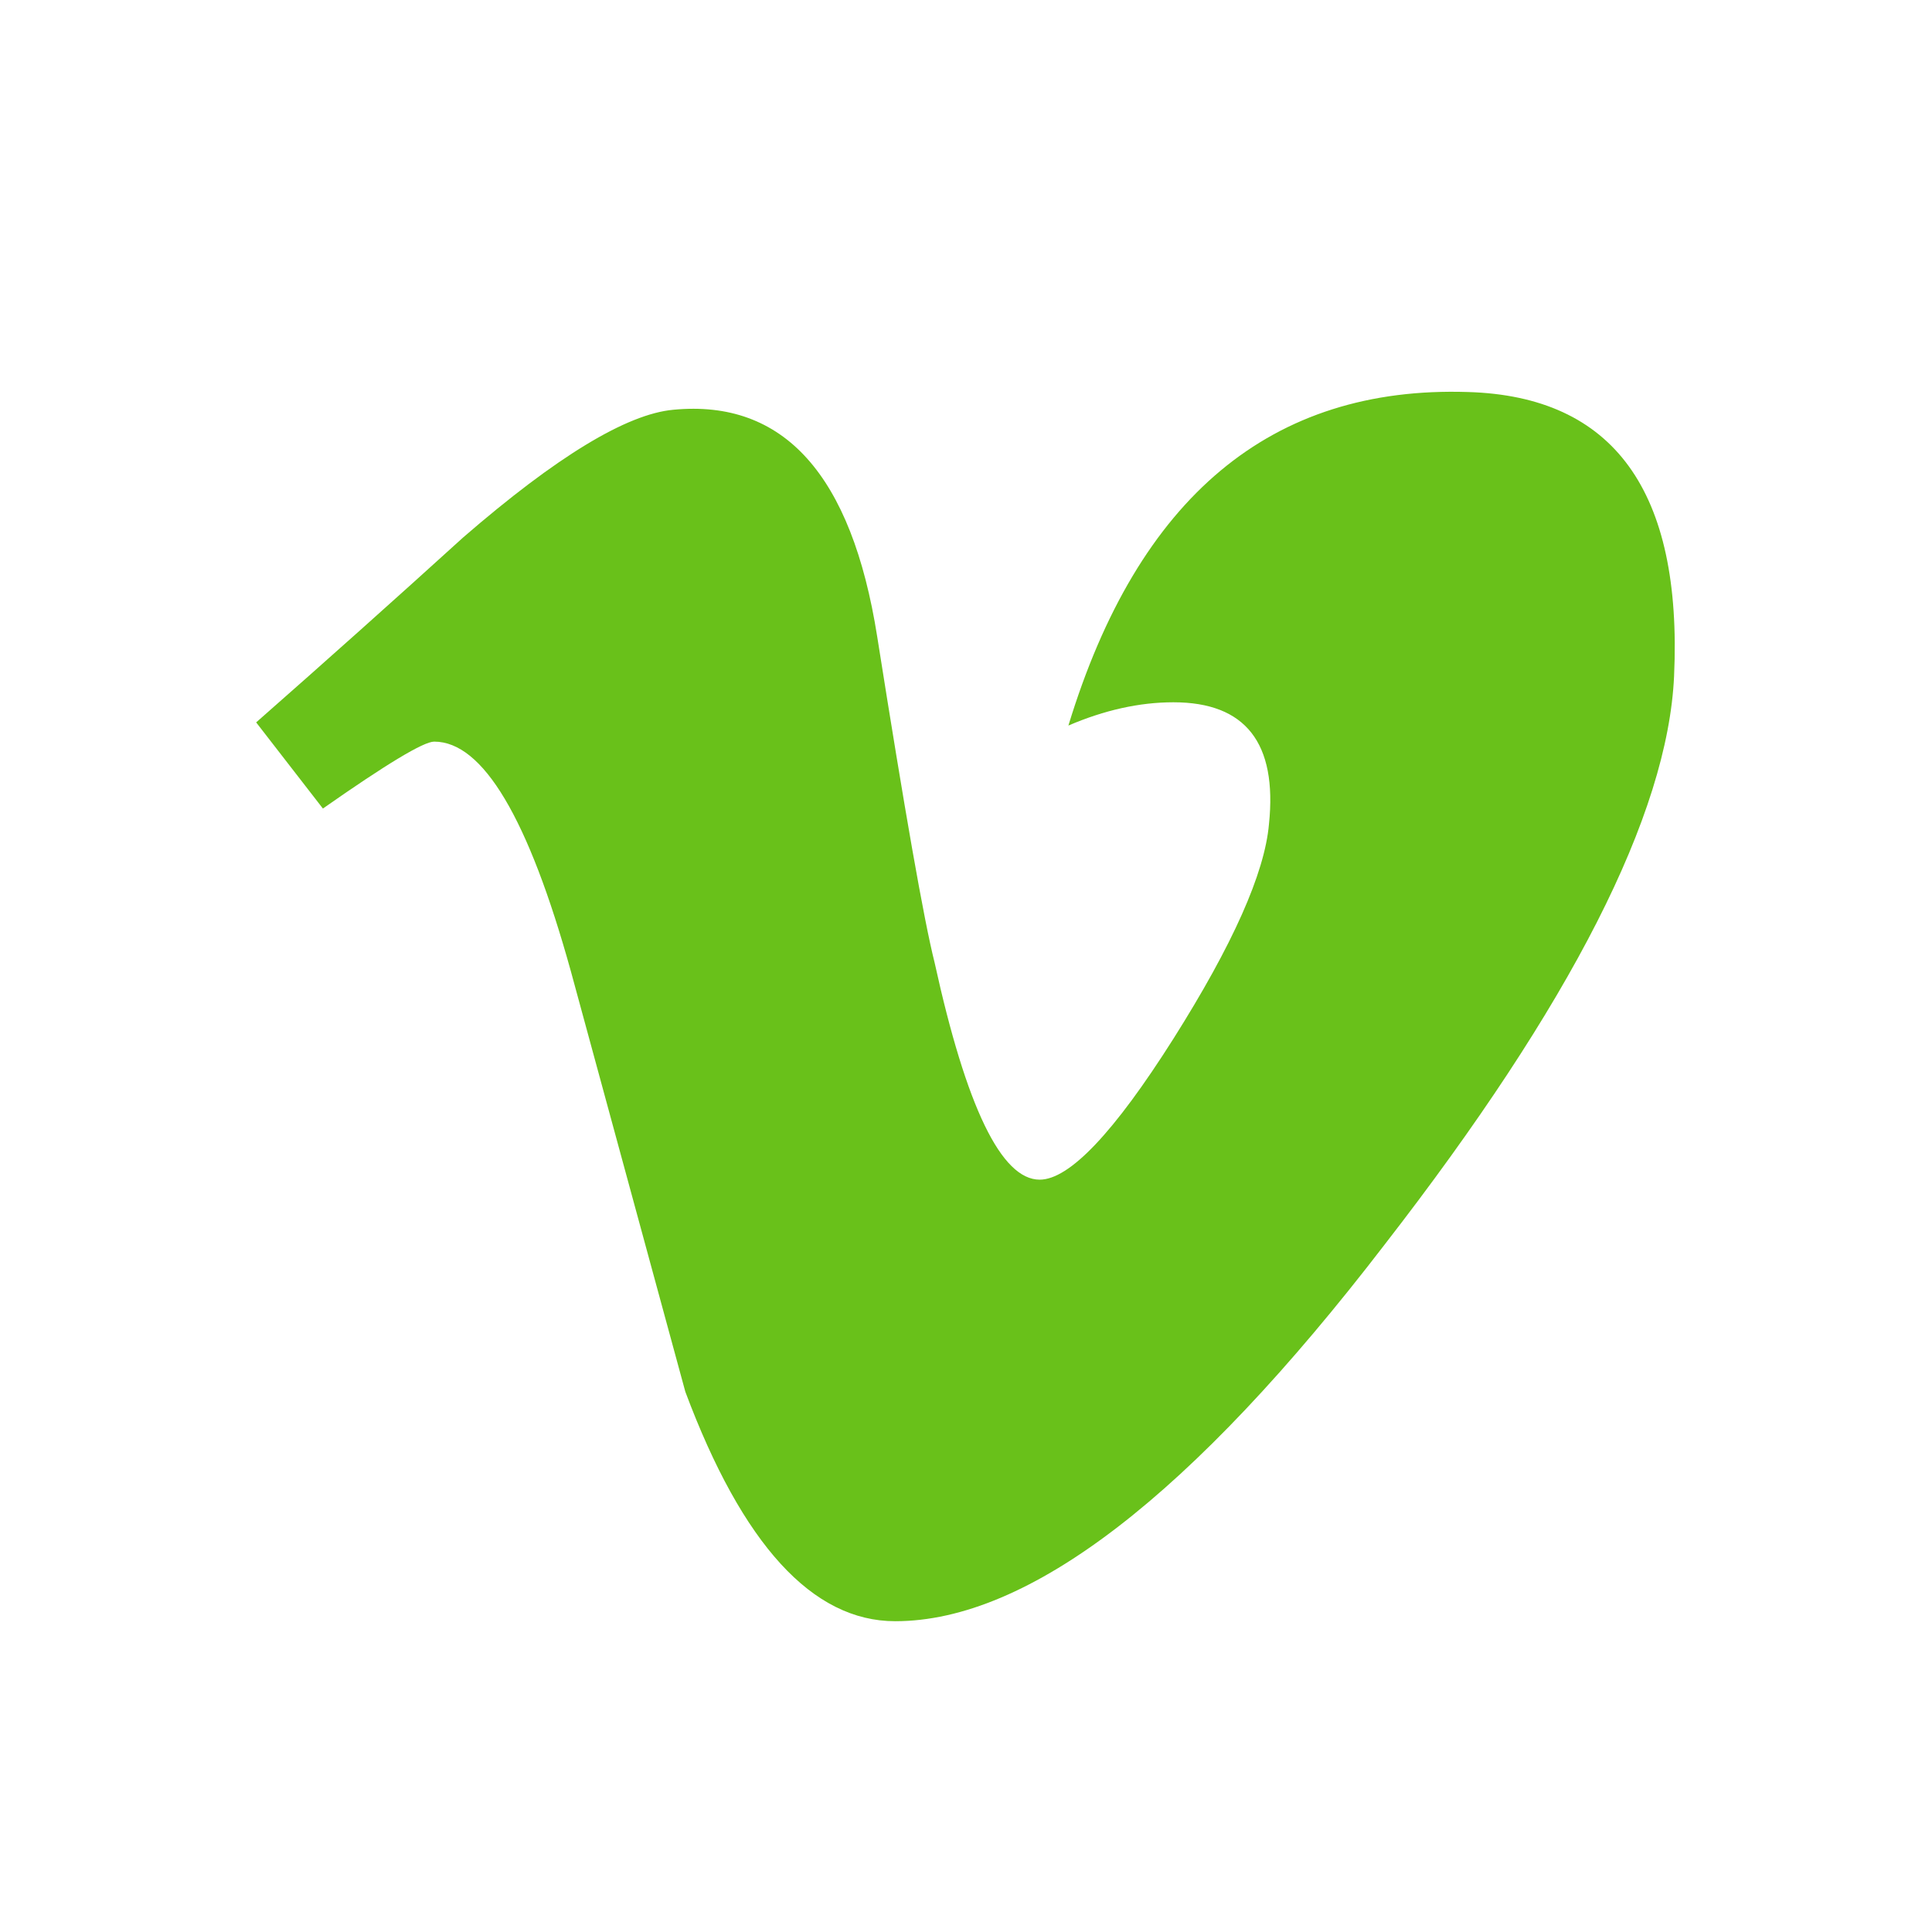 <?xml version="1.0" encoding="UTF-8"?>
<svg width="22px" height="22px" viewBox="0 0 22 22" version="1.1" xmlns="http://www.w3.org/2000/svg" xmlns:xlink="http://www.w3.org/1999/xlink">
    <title>icon/social/vimeo</title>
    <g id="icon/social/vimeo" stroke="none" stroke-width="1" fill="none" fill-rule="evenodd">
        <path class="svg-social-footer-fill" d="M19.063,7.7 C18.991,9.275 17.892,11.433 15.768,14.171 C13.572,17.031 11.714,18.461 10.194,18.461 C9.252,18.461 8.455,17.59 7.804,15.848 C7.37,14.251 6.935,12.655 6.5,11.058 C6.017,9.317 5.499,8.445 4.944,8.445 C4.823,8.445 4.401,8.7 3.677,9.207 L2.917,8.226 C3.714,7.525 4.5,6.823 5.274,6.12 C6.337,5.199 7.135,4.715 7.667,4.666 C8.925,4.545 9.698,5.406 9.989,7.25 C10.303,9.238 10.52,10.475 10.642,10.959 C11.004,12.609 11.403,13.433 11.839,13.433 C12.177,13.433 12.685,12.898 13.362,11.828 C14.038,10.757 14.401,9.943 14.45,9.384 C14.546,8.46 14.183,7.997 13.362,7.997 C12.975,7.997 12.576,8.086 12.166,8.262 C12.96,5.657 14.477,4.392 16.716,4.464 C18.376,4.513 19.158,5.591 19.063,7.7" id="Fill-1" fill="#69C11A"></path>
    </g>
</svg>